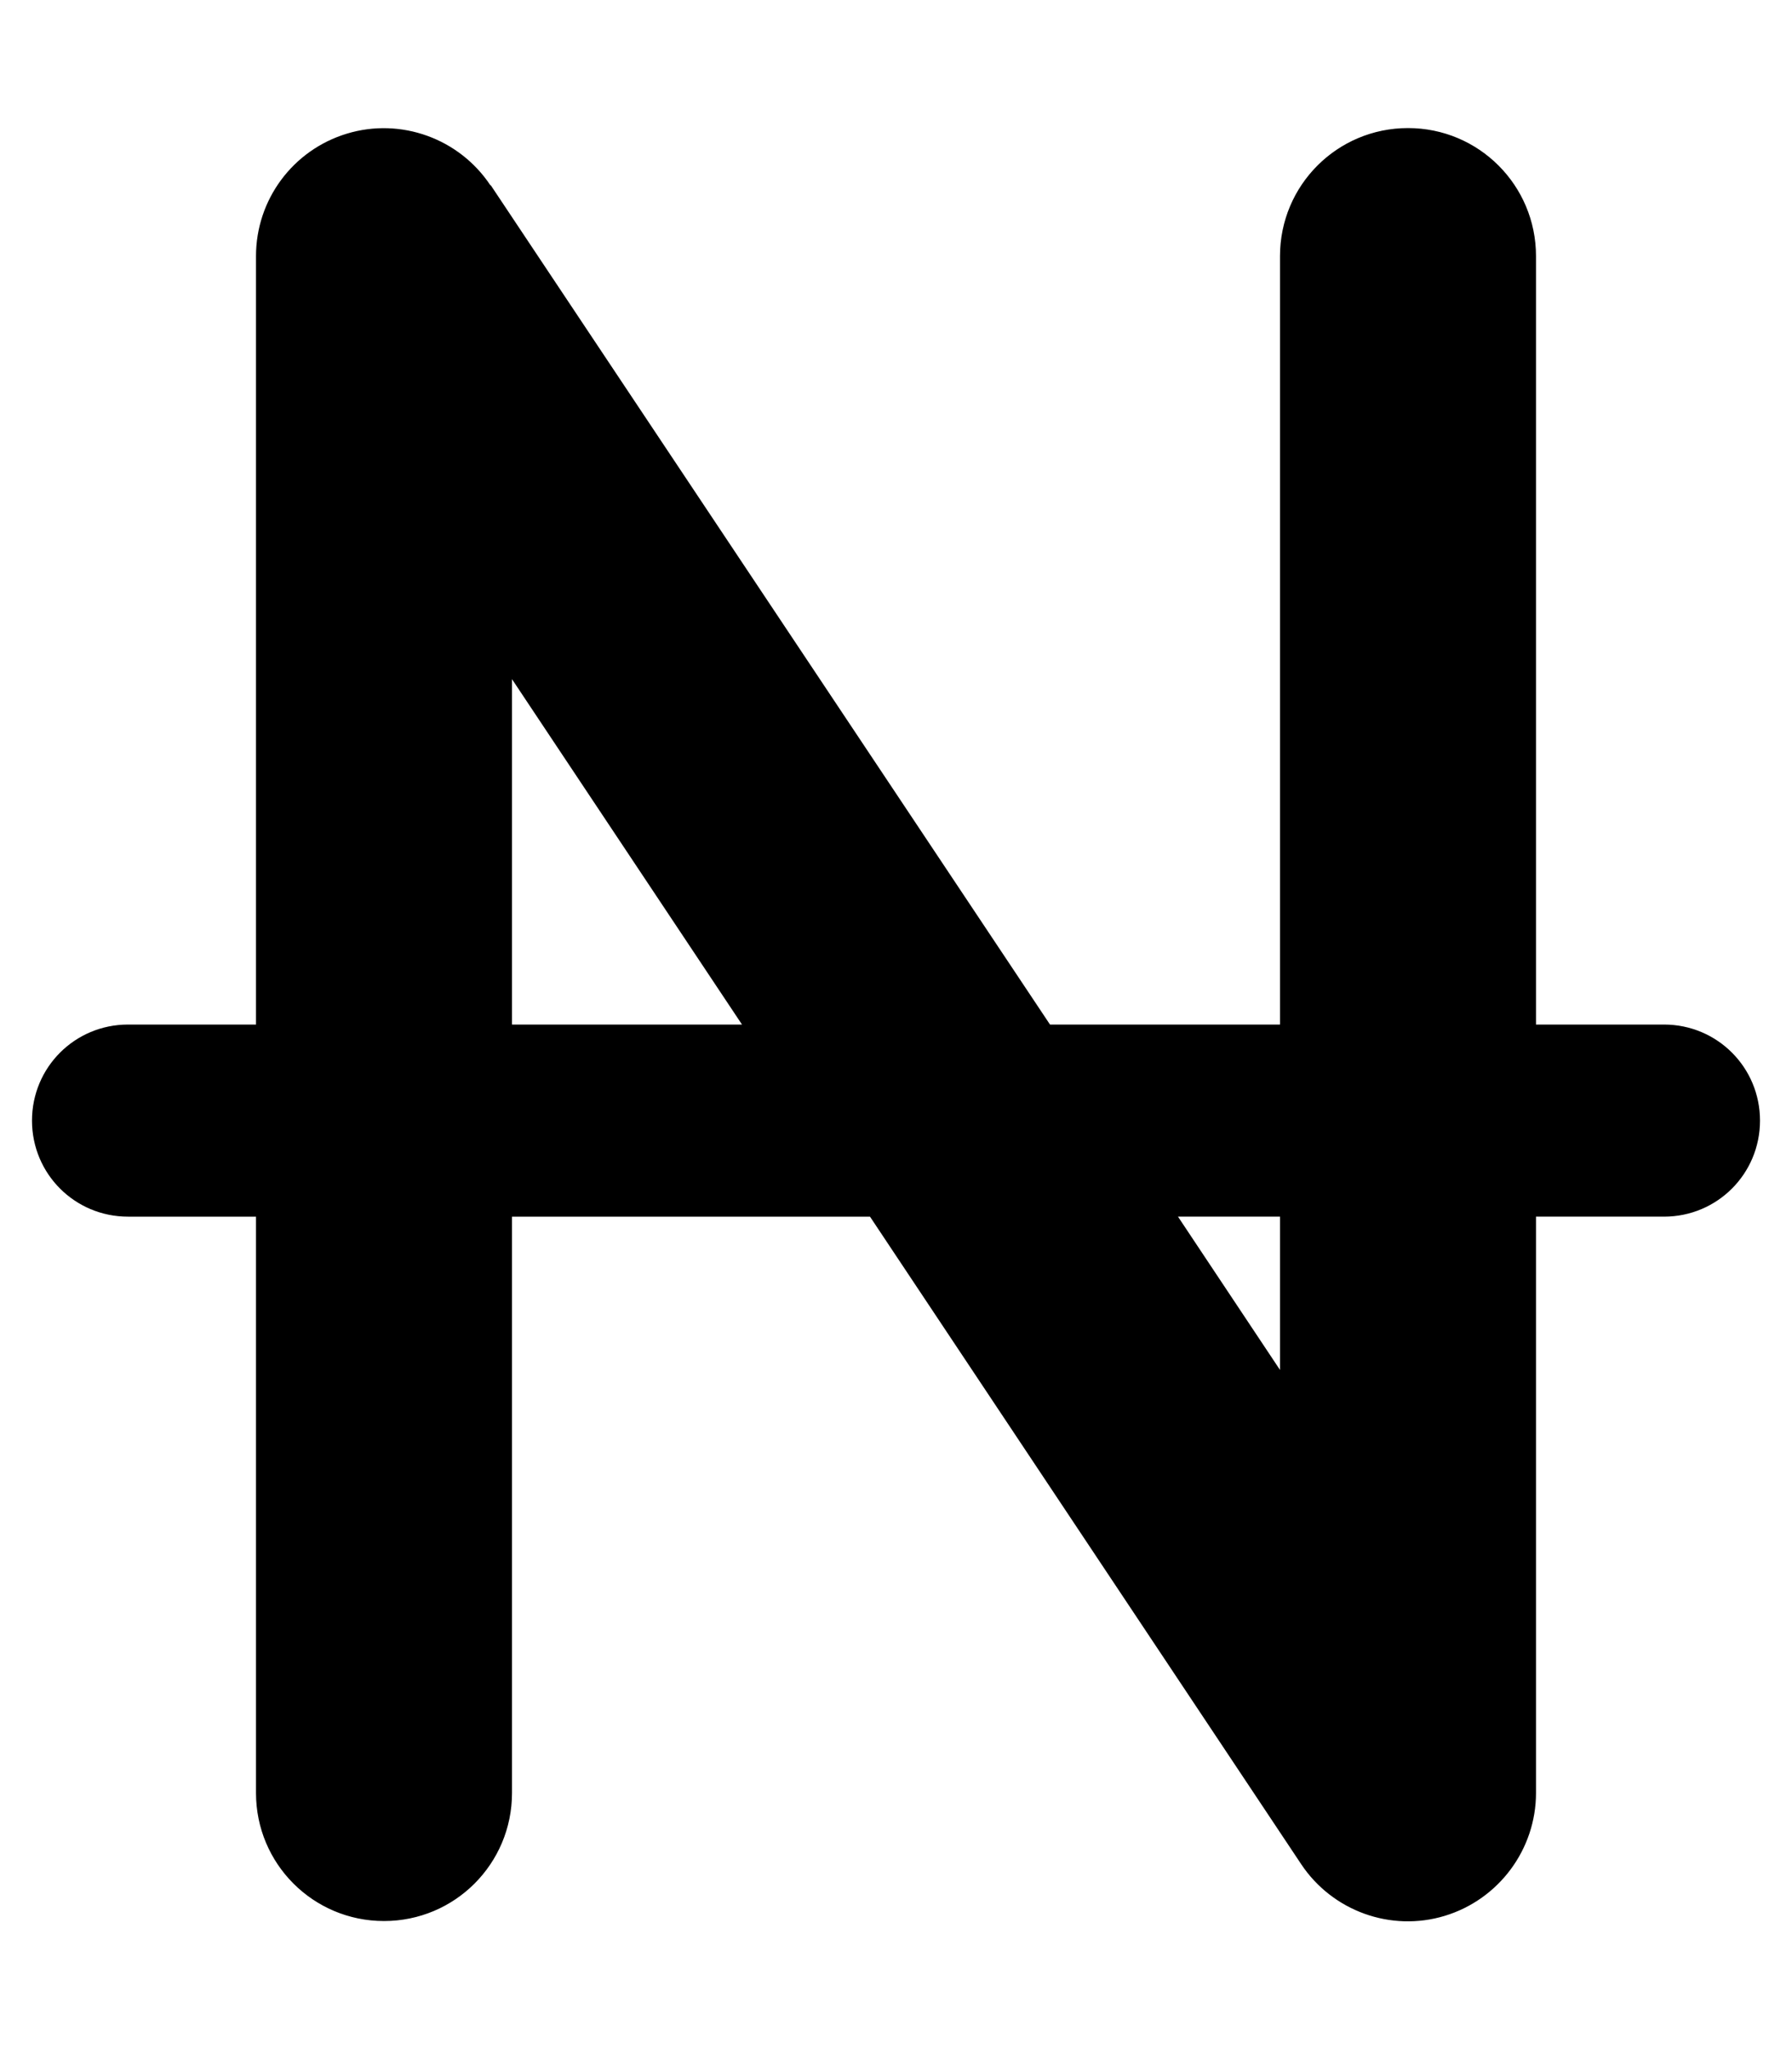 <svg xmlns="http://www.w3.org/2000/svg" viewBox="0 0 448 512"><!--! Font Awesome Free 7.0.0 by @fontawesome - https://fontawesome.com License - https://fontawesome.com/license/free (Icons: CC BY 4.0, Fonts: SIL OFL 1.1, Code: MIT License) Copyright 2025 Fonticons, Inc. --><path fill="currentColor" d="M122.6 46.3c-7.8-11.7-22.4-17-35.9-12.9S64 49.9 64 64l0 192-32 0c-13.3 0-24 10.7-24 24s10.7 24 24 24l32 0 0 144c0 17.7 14.3 32 32 32s32-14.3 32-32l0-144 89.5 0 107.8 161.8c7.8 11.7 22.4 17 35.9 12.9S384 462.1 384 448l0-144 32 0c13.3 0 24-10.7 24-24s-10.7-24-24-24l-32 0 0-192c0-17.7-14.3-32-32-32s-32 14.3-32 32l0 192-57.5 0-139.8-209.7zM294.5 304l25.5 0 0 38.3-25.5-38.3zM185.5 256l-57.5 0 0-86.3 57.5 86.3z"/></svg>